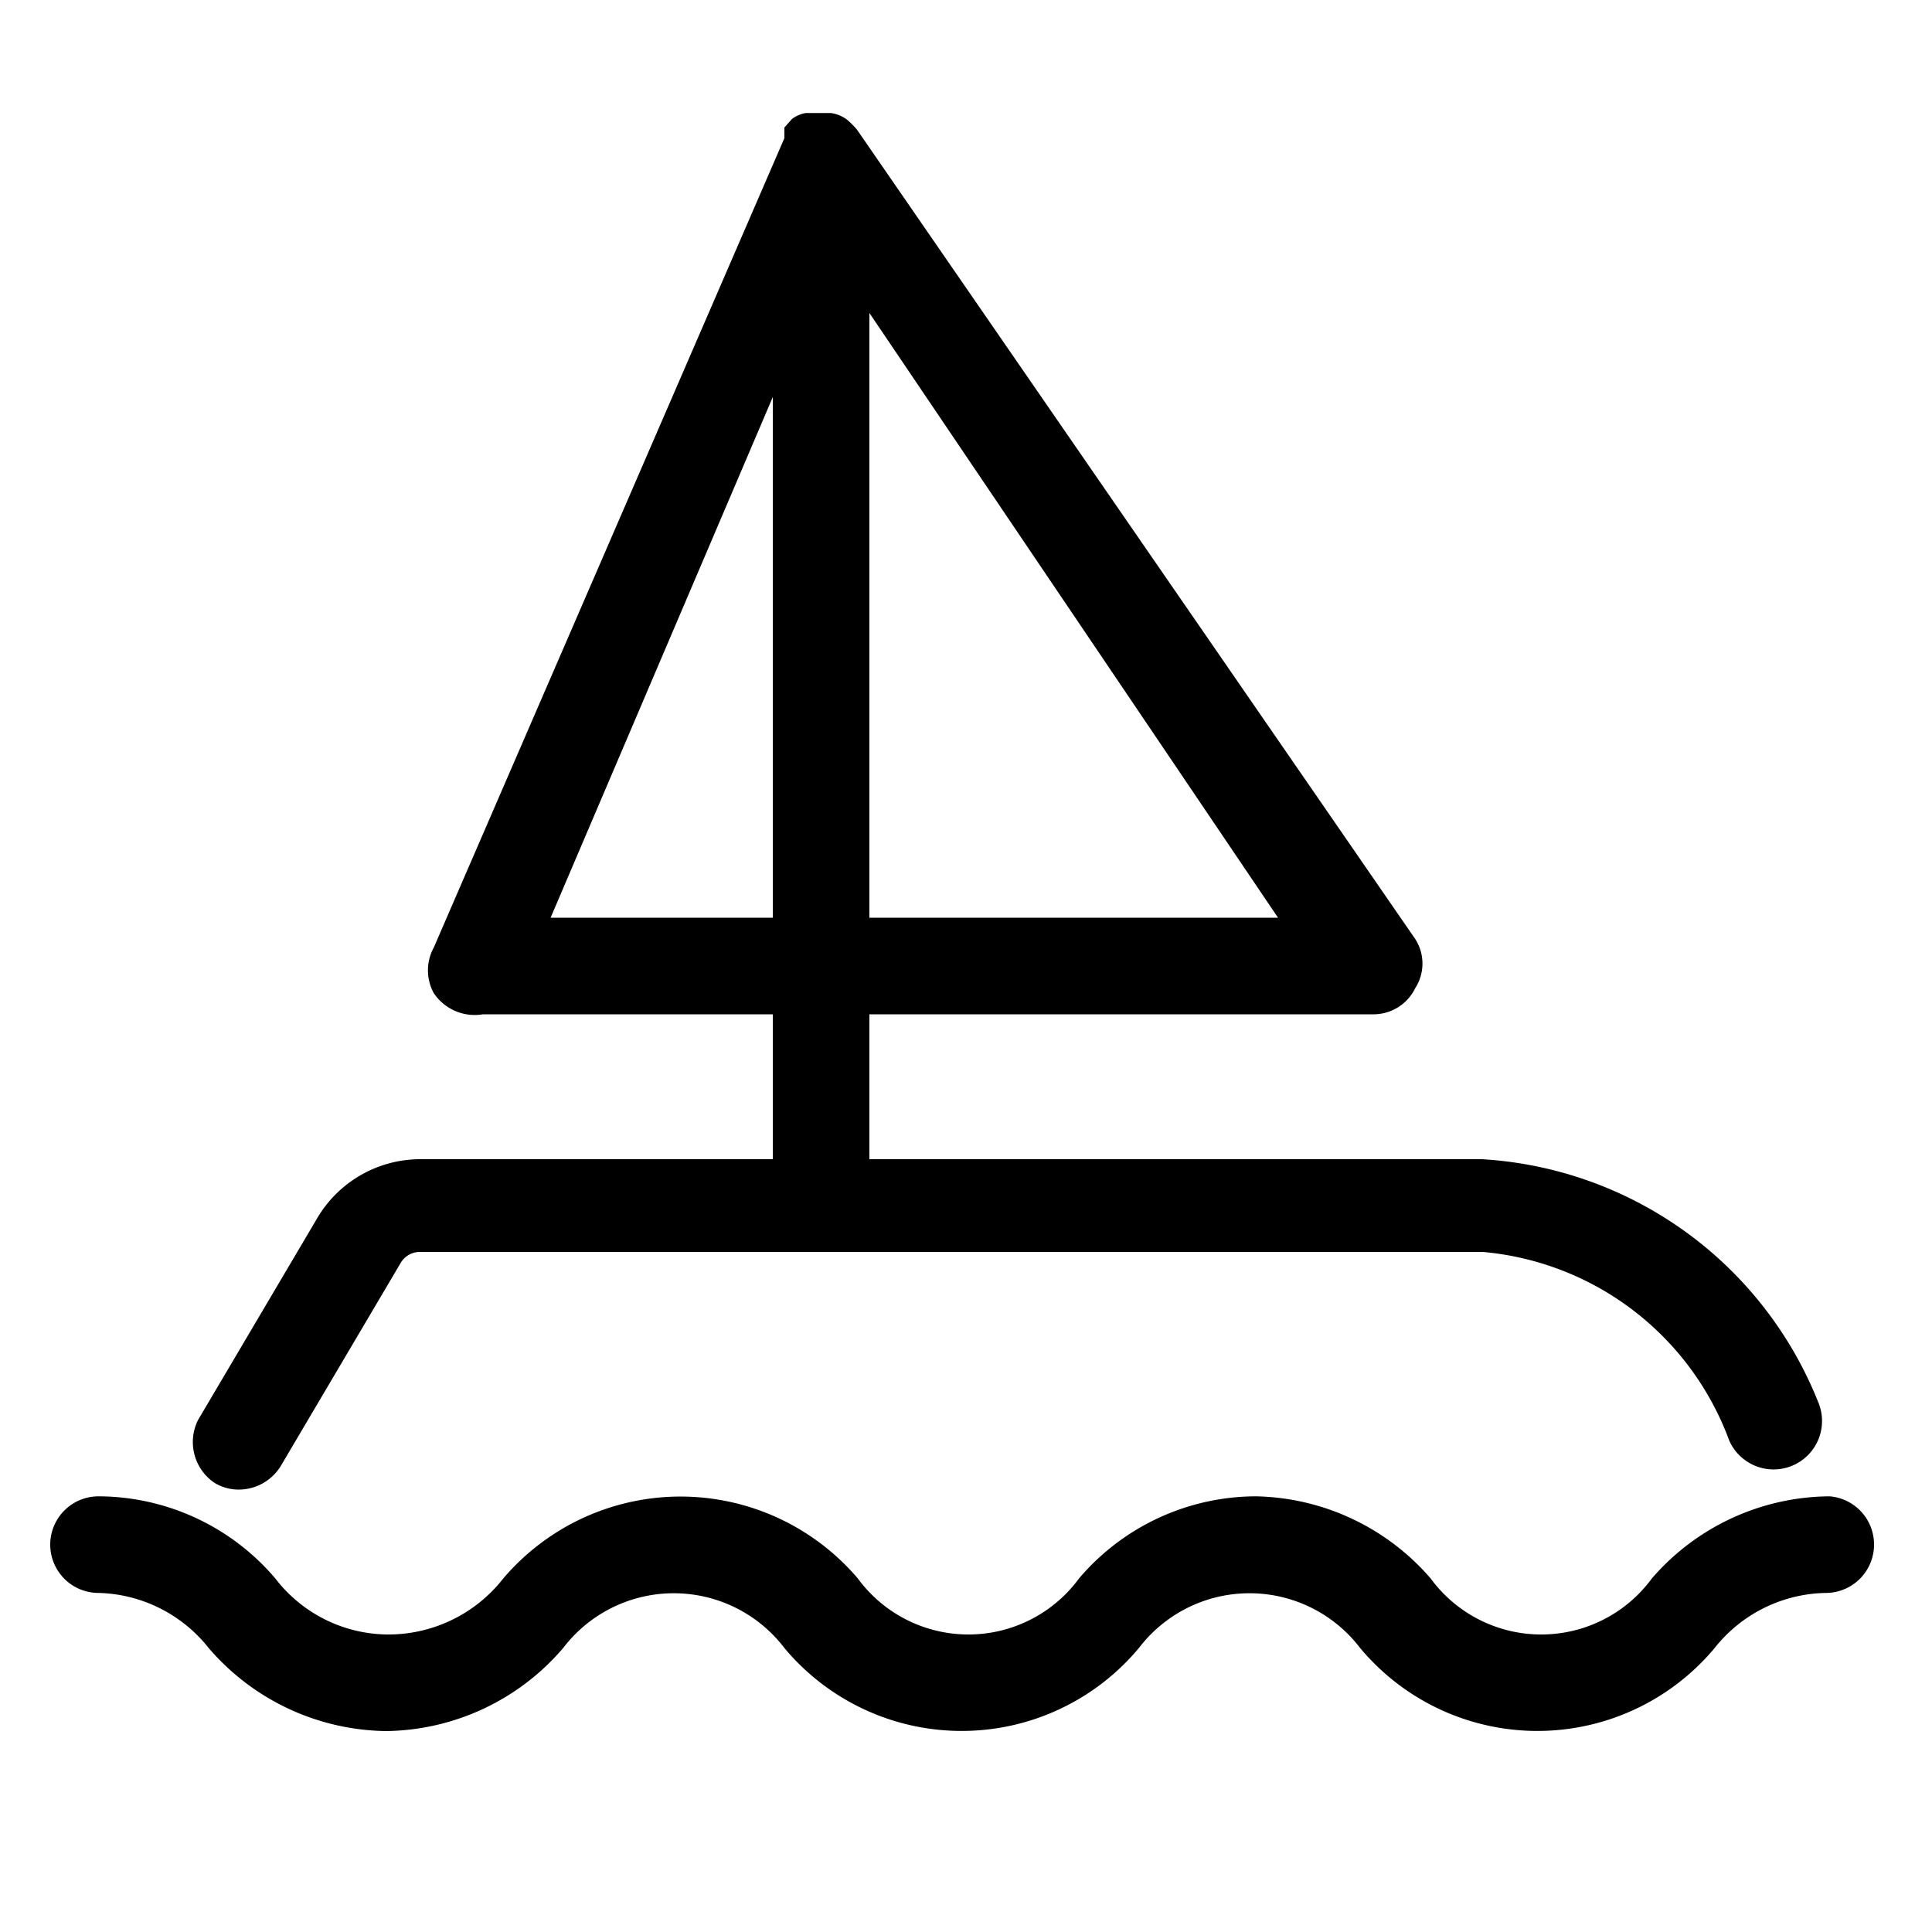 <?xml version="1.0" encoding="utf-8"?>
<svg xmlns="http://www.w3.org/2000/svg" viewBox="0 0 20 20">
  <defs>
    <style>.cls-1{fill:none;}</style>
  </defs>
  <title>cat</title>
  <g data-name="Calque 2" id="Calque_2">
    <g data-name="Calque 1" id="Calque_1-2">
      <rect class="cls-1" height="20" width="20"/>
      <path d="M18.94,15.49a2.45,2.45,0,0,0-1.84.85,1.42,1.42,0,0,1-2.29,0A2.45,2.45,0,0,0,13,15.49a2.41,2.41,0,0,0-1.83.85,1.42,1.42,0,0,1-2.29,0,2.41,2.41,0,0,0-3.67,0A1.51,1.51,0,0,1,4,16.92a1.48,1.48,0,0,1-1.15-.58,2.41,2.41,0,0,0-1.83-.85.5.5,0,0,0-.5.5.5.5,0,0,0,.5.5,1.5,1.5,0,0,1,1.14.57A2.46,2.46,0,0,0,4,17.92a2.45,2.45,0,0,0,1.83-.86,1.44,1.44,0,0,1,2.29,0,2.39,2.39,0,0,0,3.67,0,1.44,1.44,0,0,1,2.29,0,2.39,2.39,0,0,0,3.67,0,1.5,1.5,0,0,1,1.15-.57.5.5,0,0,0,.5-.5A.5.5,0,0,0,18.94,15.49Z"/>
      <path d="M2.22,15.35a.48.48,0,0,0,.26.07.51.51,0,0,0,.43-.25l1.24-2.1a.23.23,0,0,1,.2-.11h11a3,3,0,0,1,2.55,1.95.5.5,0,0,0,.92-.4A4,4,0,0,0,15.34,12H9V10.5h5.21a.48.48,0,0,0,.44-.27.47.47,0,0,0,0-.51L8.87,1.34s0,0,0,0a.94.94,0,0,0-.1-.1l0,0a.36.36,0,0,0-.17-.07H8.34a.35.35,0,0,0-.14.06s0,0,0,0l0,0-.08.09,0,.06,0,.05L4.49,9.81a.49.49,0,0,0,0,.47A.51.51,0,0,0,5,10.5H8V12H4.35a1.24,1.24,0,0,0-1.06.6l-1.24,2.1A.51.51,0,0,0,2.22,15.35ZM9,9.5V3.24L13.23,9.5ZM5.7,9.5,8,4.11V9.5Z"/>
    </g>
  </g>
</svg>